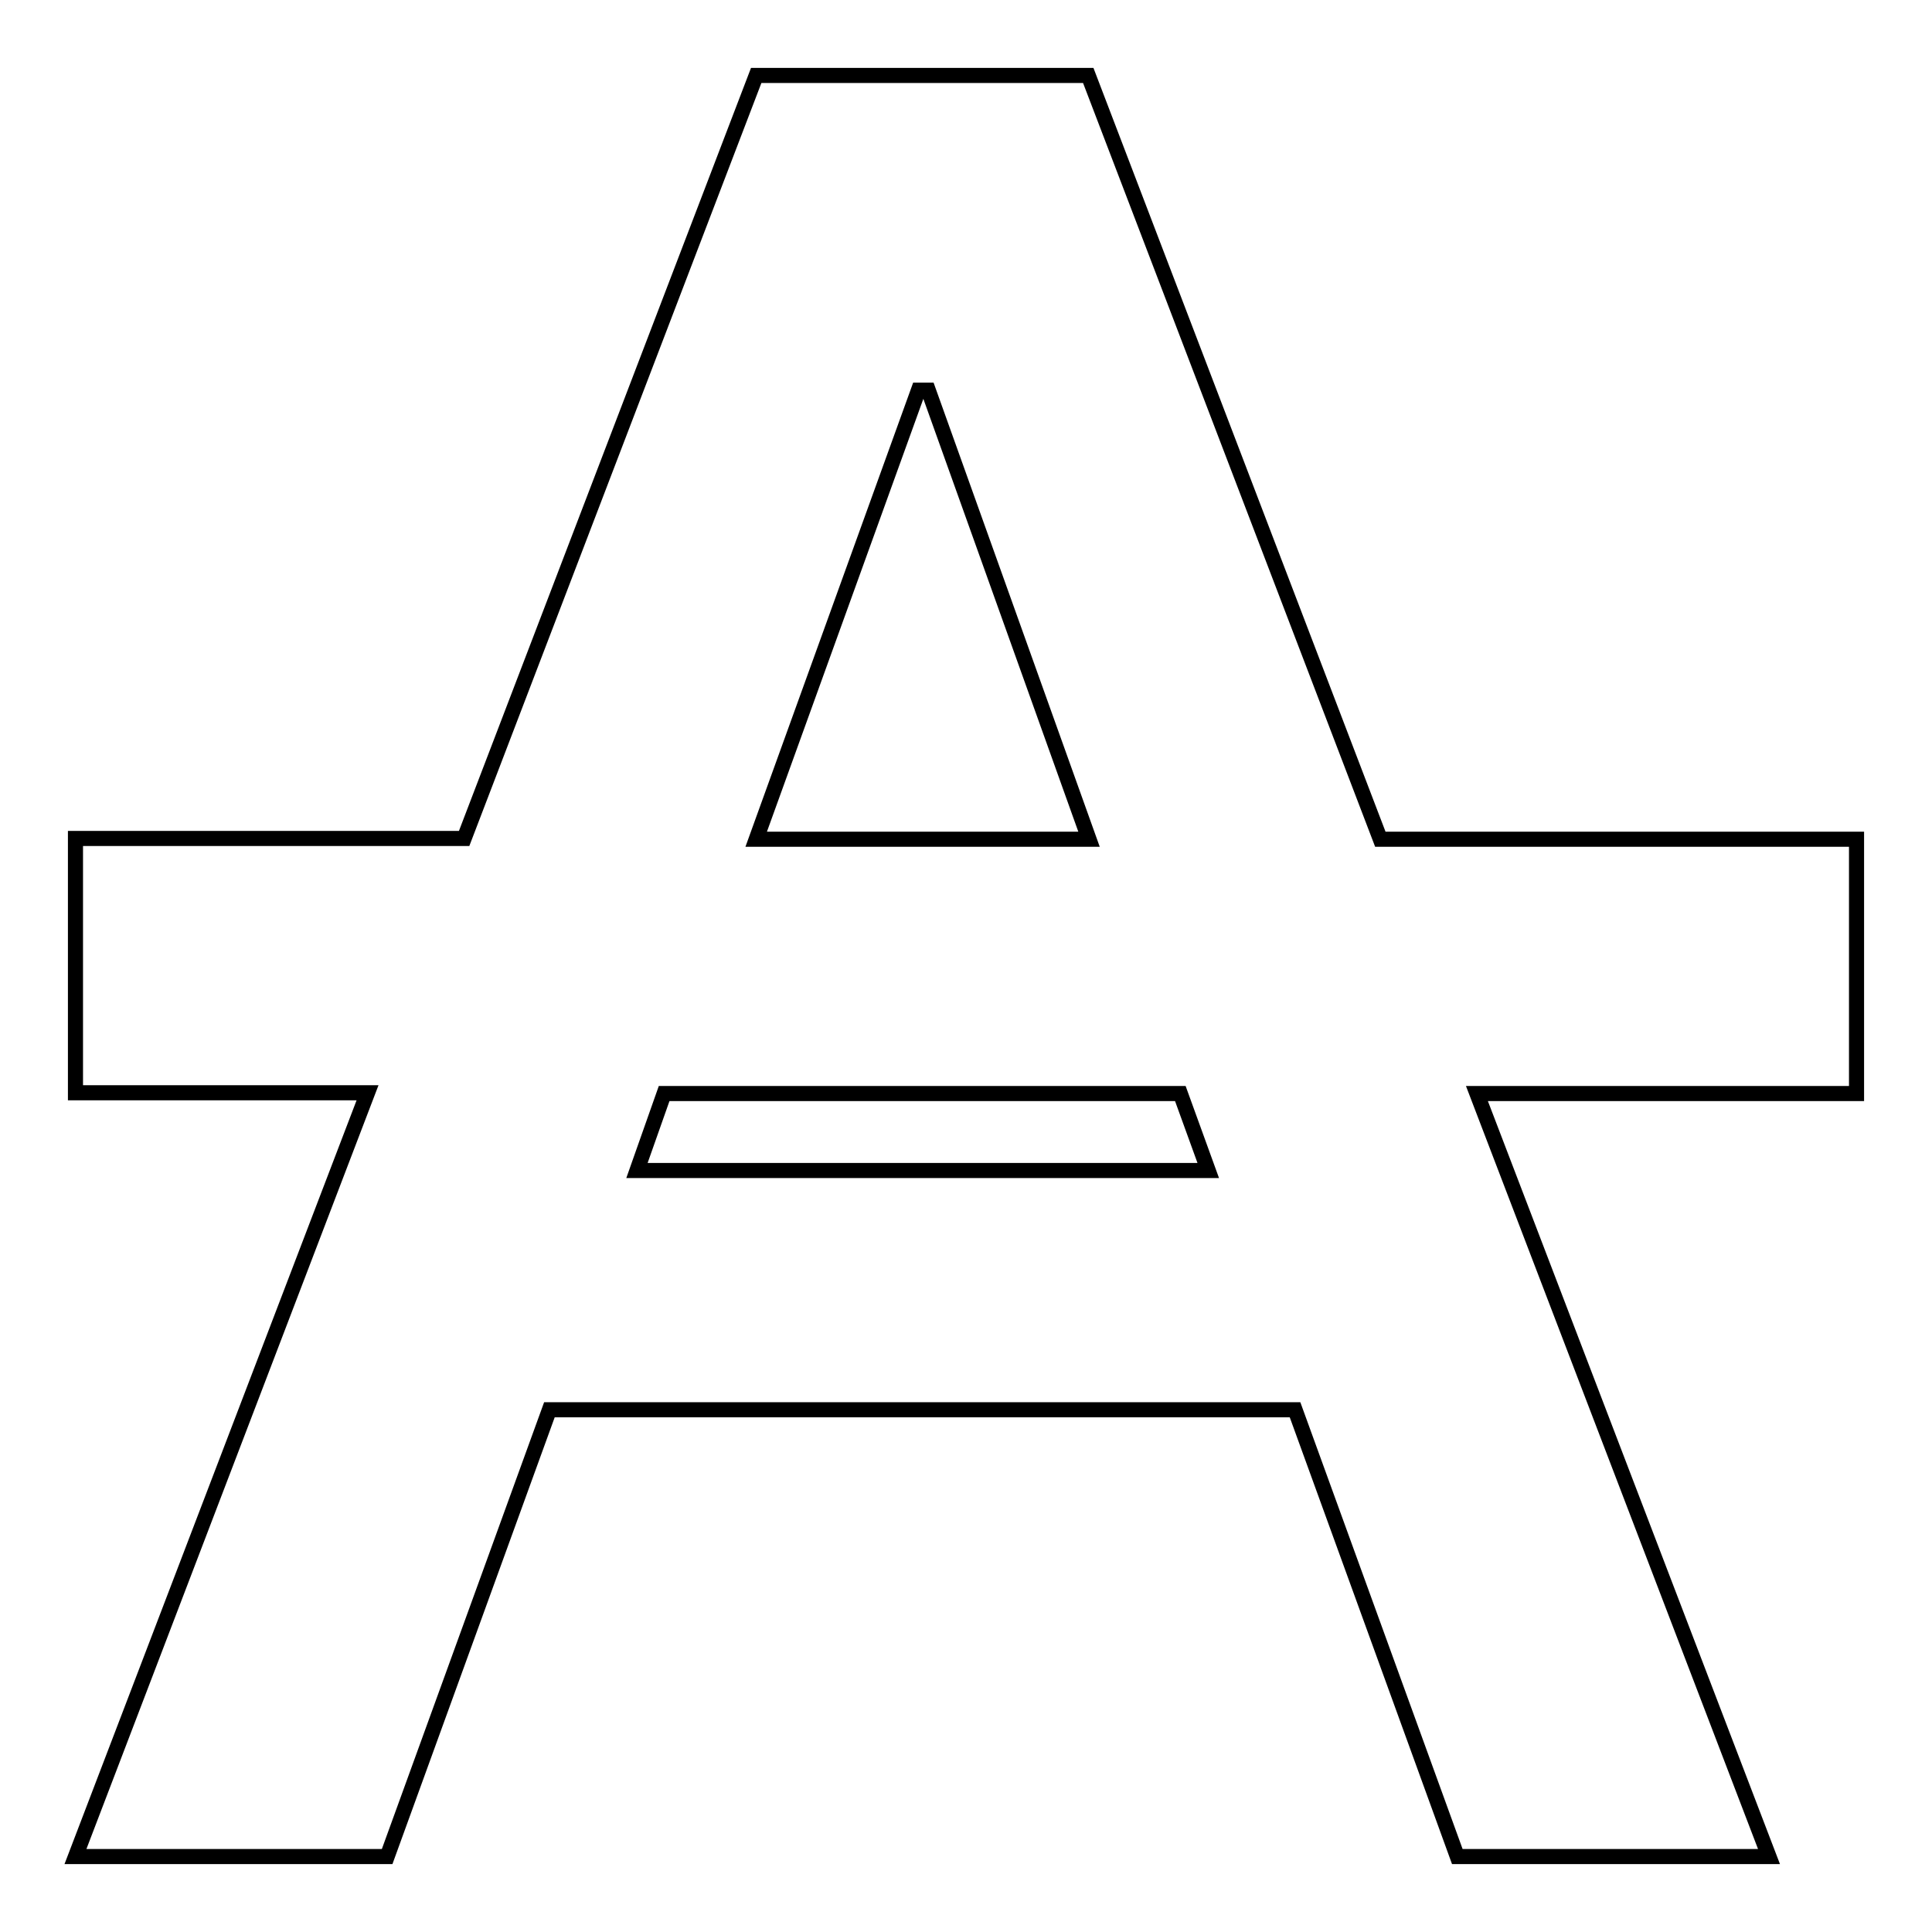 <?xml version="1.0" encoding="utf-8"?>
<!-- Svg Vector Icons : http://www.onlinewebfonts.com/icon -->
<!DOCTYPE svg PUBLIC "-//W3C//DTD SVG 1.1//EN" "http://www.w3.org/Graphics/SVG/1.1/DTD/svg11.dtd">
<svg version="1.1" xmlns="http://www.w3.org/2000/svg" xmlns:xlink="http://www.w3.org/1999/xlink" x="0px" y="0px" viewBox="0 0 256 256" enable-background="new 0 0 256 256" xml:space="preserve">
<g> <path stroke-width="2" fill-opacity="0" stroke="#000000"  d="M100.2,10L61.5,111.1H10v33.7h38.7L10,246h41.3l21.5-59.2h98.8l21.5,59.2h41.3l-38.7-101.1H246v-33.7h-63.1 L144.2,10H100.2z M121.7,51.7h1.3l21.3,59.5h-44.1L121.7,51.7z M88,144.9h68.4l3.7,10.2H84.4L88,144.9z"/></g>
</svg>
